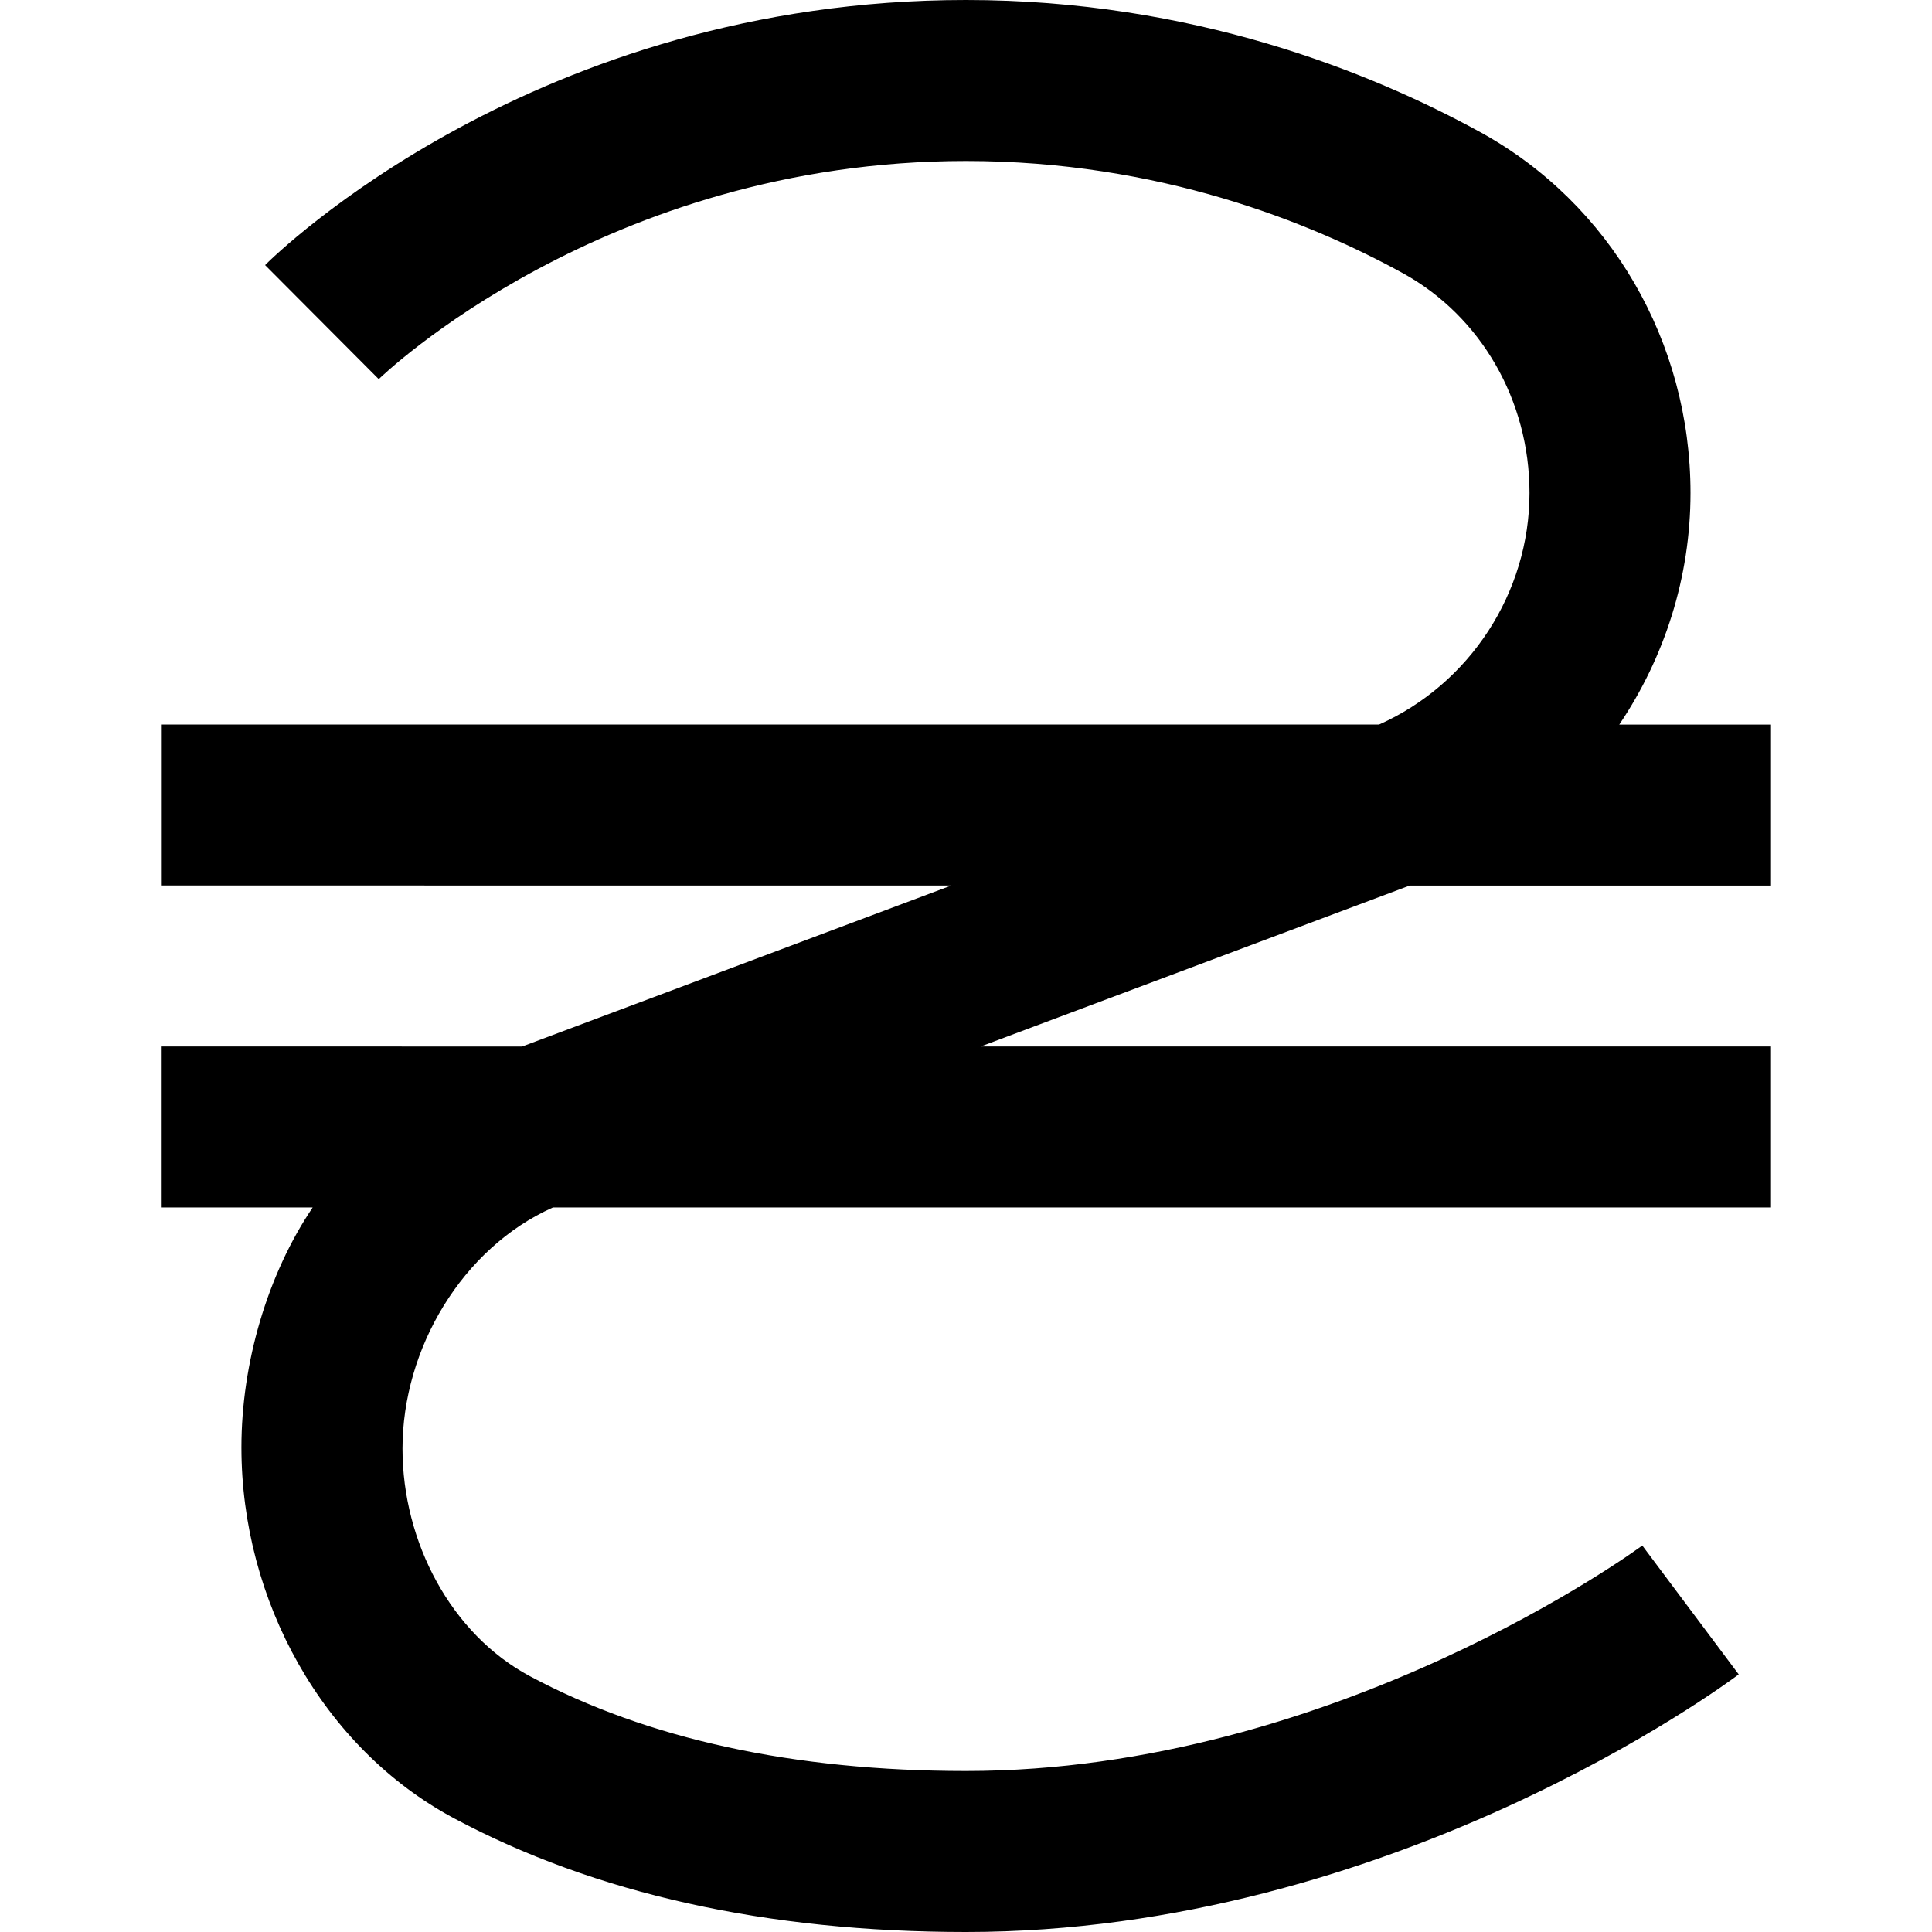 <?xml version="1.0" encoding="UTF-8"?>
<svg xmlns="http://www.w3.org/2000/svg" id="Layer_1" data-name="Layer 1" viewBox="0 0 24 24" width="512" height="512"><path d="M17.514,11l-5.332,2h9.818v2H6.868c-1.125,.502-1.868,1.752-1.868,2.995,0,1.164,.606,2.305,1.582,2.827,1.458,.781,3.281,1.178,5.418,1.178,4.59,0,8.363-2.772,8.401-2.801l1.198,1.601c-.174,.131-4.327,3.2-9.6,3.2-2.471,0-4.61-.476-6.362-1.414-1.627-.872-2.638-2.702-2.638-4.606,0-1.045,.322-2.146,.885-2.98h-1.885v-2H6.486l5.332-2H2v-2h15.132c1.125-.502,1.868-1.635,1.868-2.877,0-1.148-.602-2.193-1.569-2.727-1.158-.637-3.042-1.396-5.431-1.396-4.495,0-7.268,2.683-7.295,2.71l-1.412-1.417c.135-.135,3.354-3.293,8.707-3.293,2.813,0,5.03,.895,6.395,1.645,1.607,.885,2.605,2.601,2.605,4.479,0,1.045-.322,2.043-.885,2.877h1.885v2h-4.486Z"/></svg>
